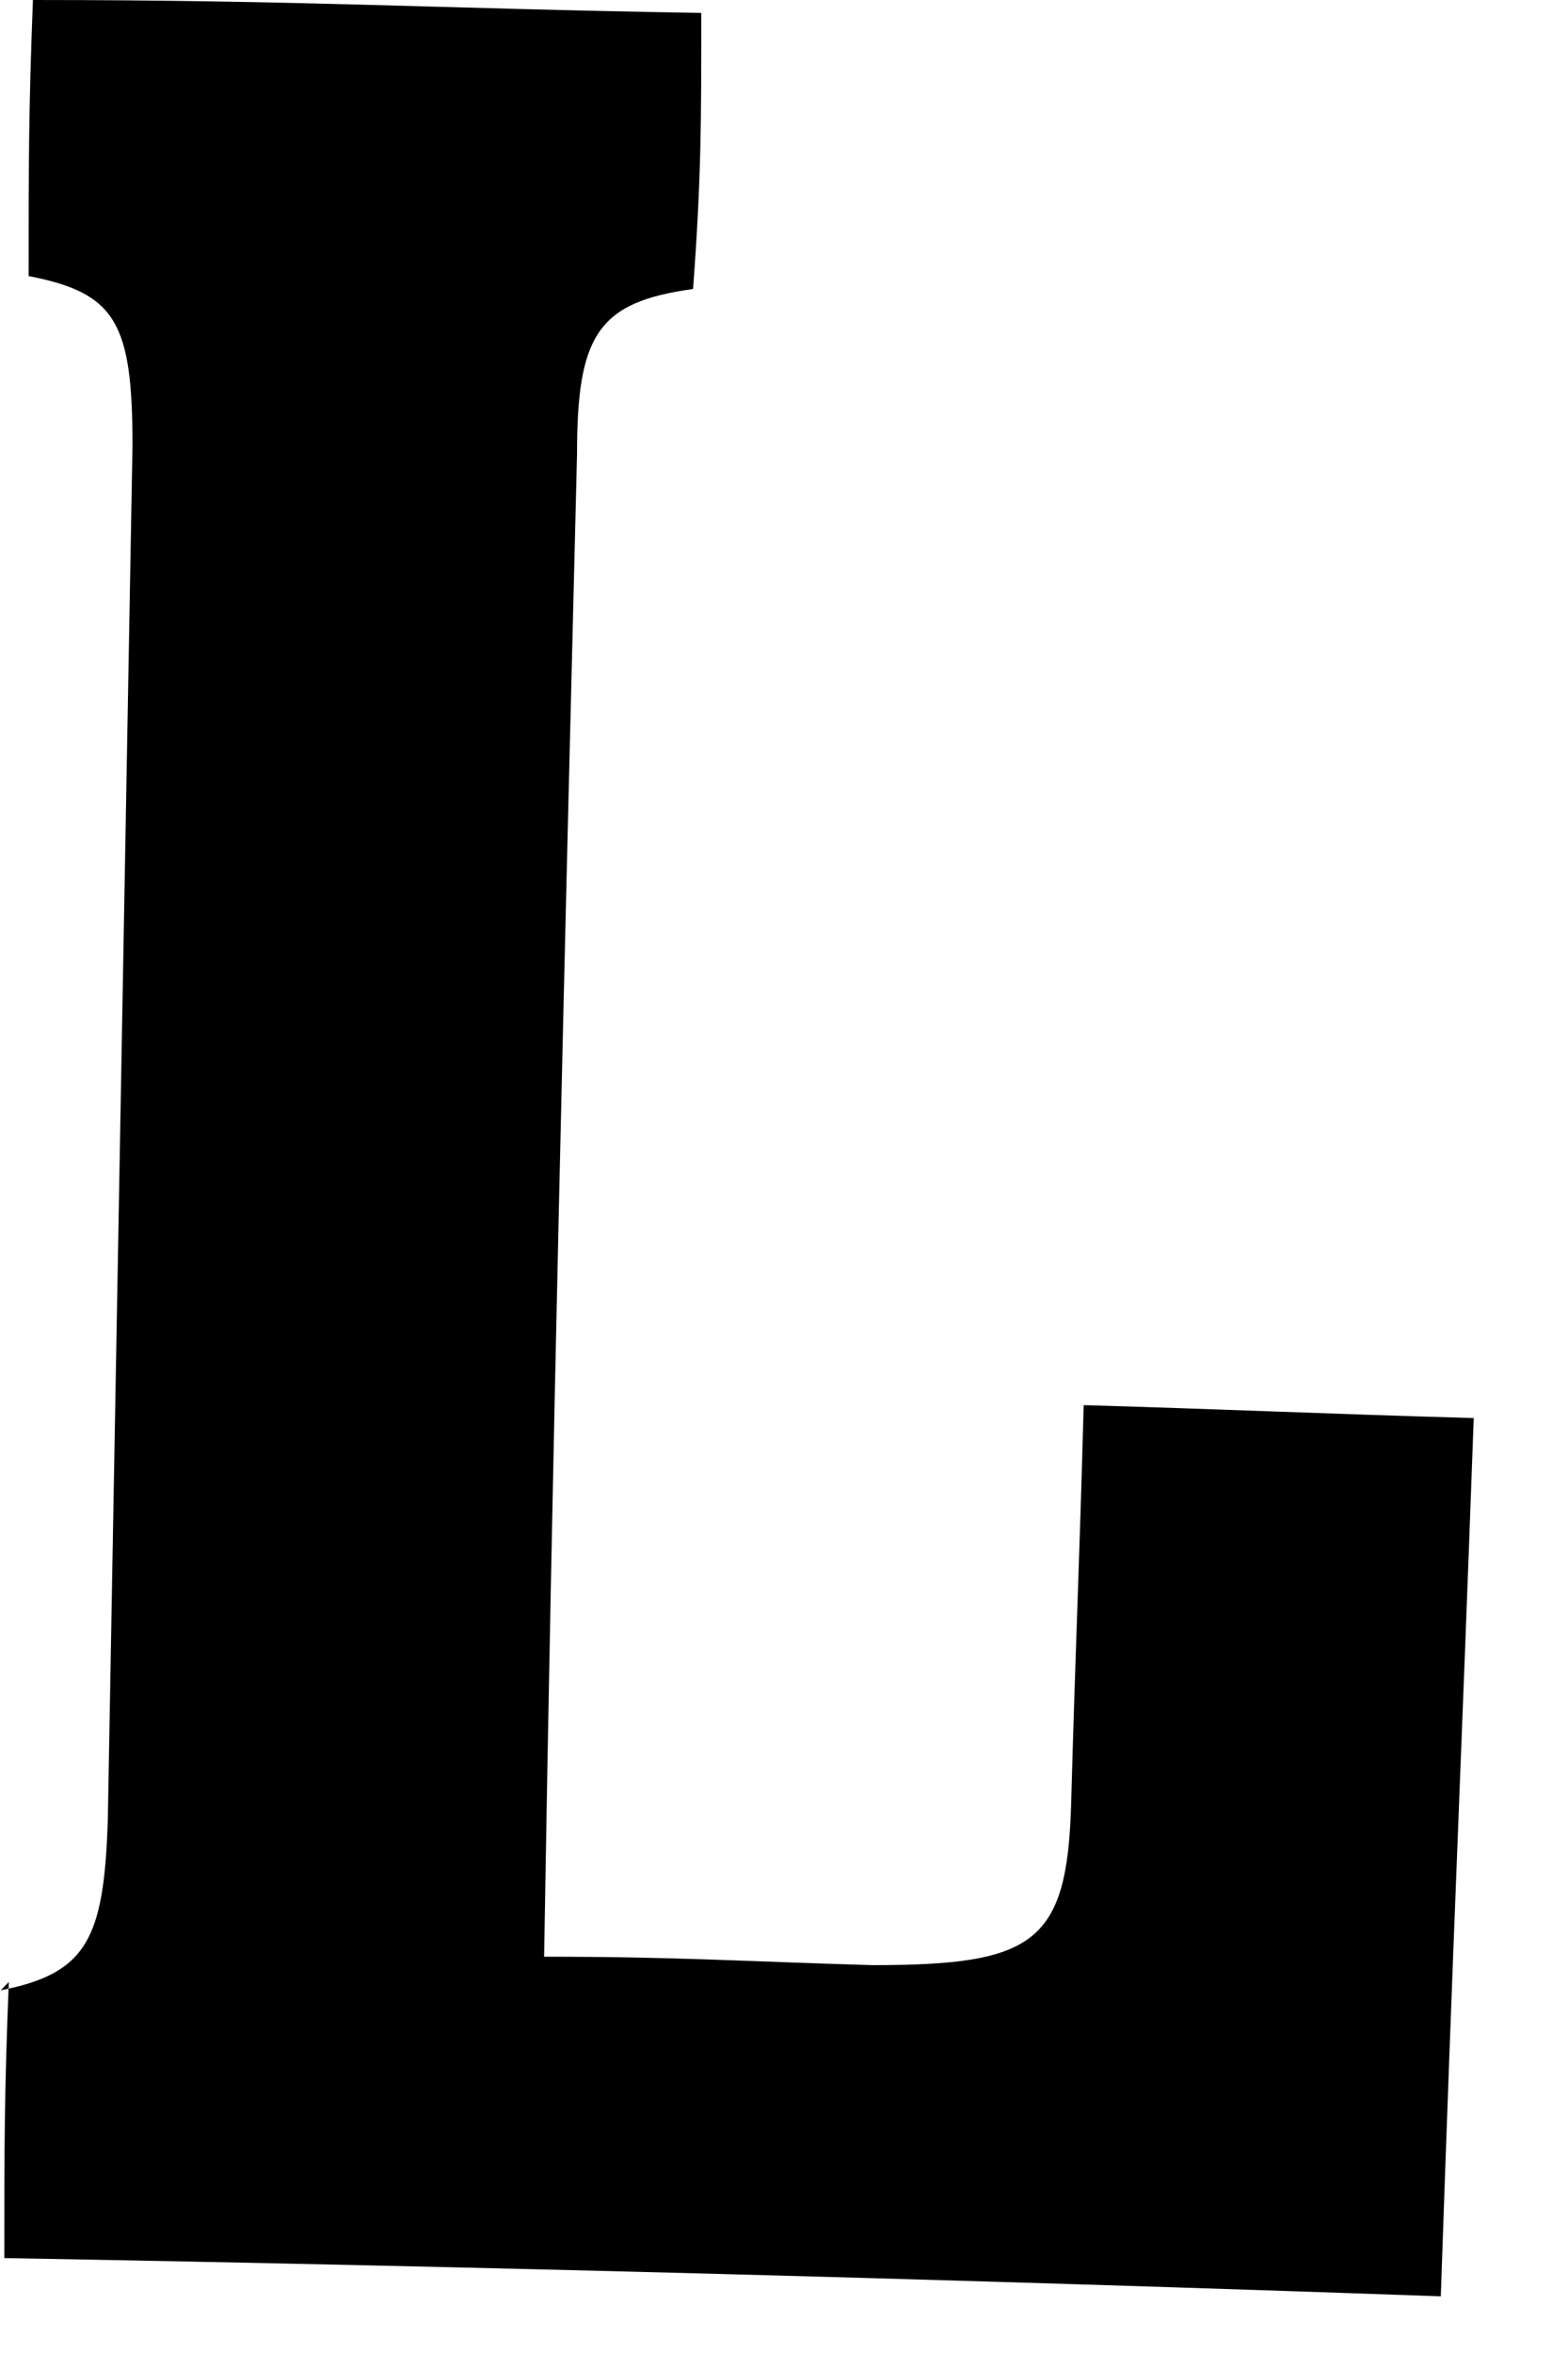 <?xml version="1.0" encoding="utf-8"?>
<svg xmlns="http://www.w3.org/2000/svg" fill="none" height="100%" overflow="visible" preserveAspectRatio="none" style="display: block;" viewBox="0 0 8 12" width="100%">
<path d="M0 10.151C0.443 10.065 0.53 9.89 0.55 9.285C0.592 6.948 0.634 4.611 0.676 2.274C0.676 1.646 0.592 1.494 0.146 1.408C0.146 0.846 0.146 0.565 0.168 0C1.524 0 2.203 0.043 3.578 0.066C3.578 0.628 3.578 0.909 3.536 1.474C3.048 1.54 2.944 1.712 2.944 2.317C2.88 4.872 2.818 7.424 2.776 9.979C3.455 9.979 3.772 10.002 4.449 10.022C5.274 10.022 5.445 9.913 5.465 9.199C5.487 8.399 5.507 7.986 5.529 7.166C6.312 7.189 6.716 7.209 7.519 7.232C7.454 9.027 7.412 9.916 7.351 11.711C4.914 11.625 2.459 11.559 0.022 11.516C0.022 10.954 0.022 10.673 0.045 10.108L0.003 10.151H0Z" fill="#797B79" id="Vector" style="fill:#797B79;fill:color(display-p3 0.474 0.484 0.476);fill-opacity:1;"/>
</svg>